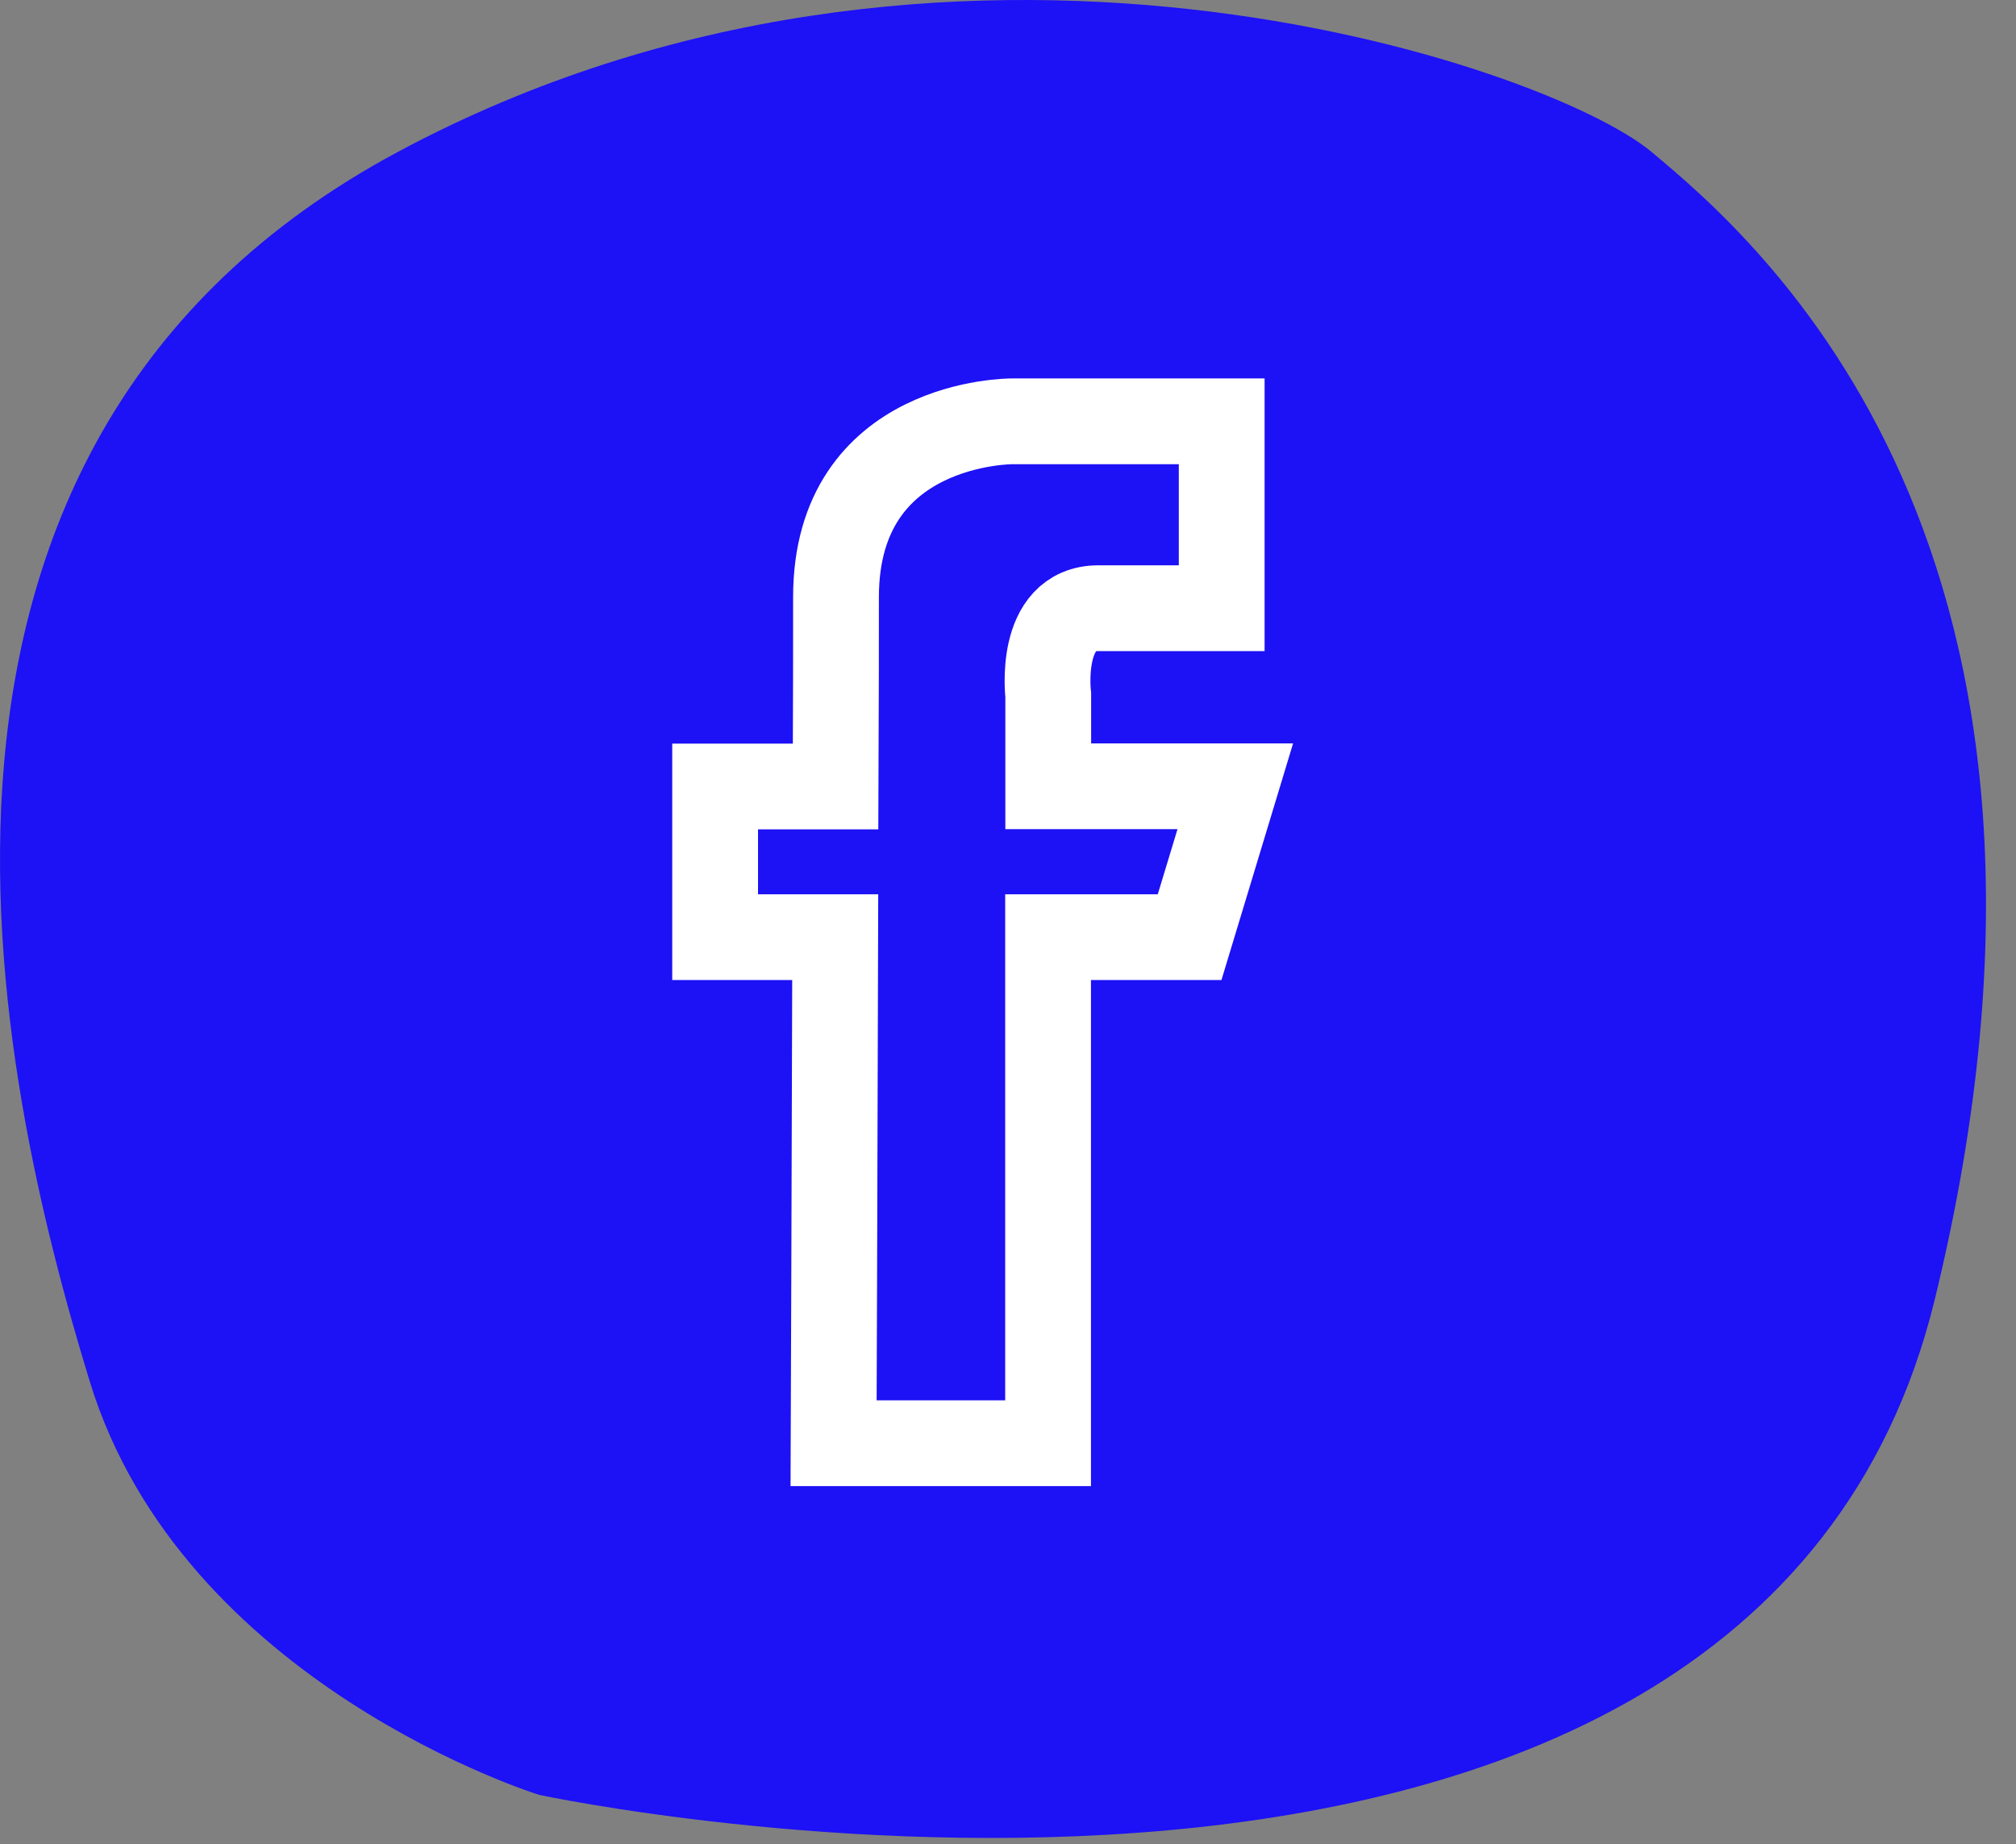 <svg clip-rule="evenodd" fill-rule="evenodd" viewBox="0 0 47 43" xmlns="http://www.w3.org/2000/svg"><rect x="0" y="0" width="47" height="43" fill="#808080" stroke="none"/><path d="m2.091 32.206c-2.163-7.073-5.551-21.834 7.184-28.664s26.782-2.042 29.228 0 10.894 9.183 6.6 26.77-32.534 11.538-32.534 11.538-8.315-2.571-10.478-9.644z" fill="#1d11f5" fill-rule="nonzero"/><path d="m28.799 18.333h-4.361v-2.128s-.247-2.024 1.171-2.024h2.873v-4.357h-4.892s-4.1-.019-4.1 4.1c0 .882 0 2.494-.009 4.414h-2.809v3.513h2.8c-.014 5.584-.038 11.8-.038 11.8h5v-11.8h3.3z" fill="none" stroke="#fff" stroke-width="2"/></svg>